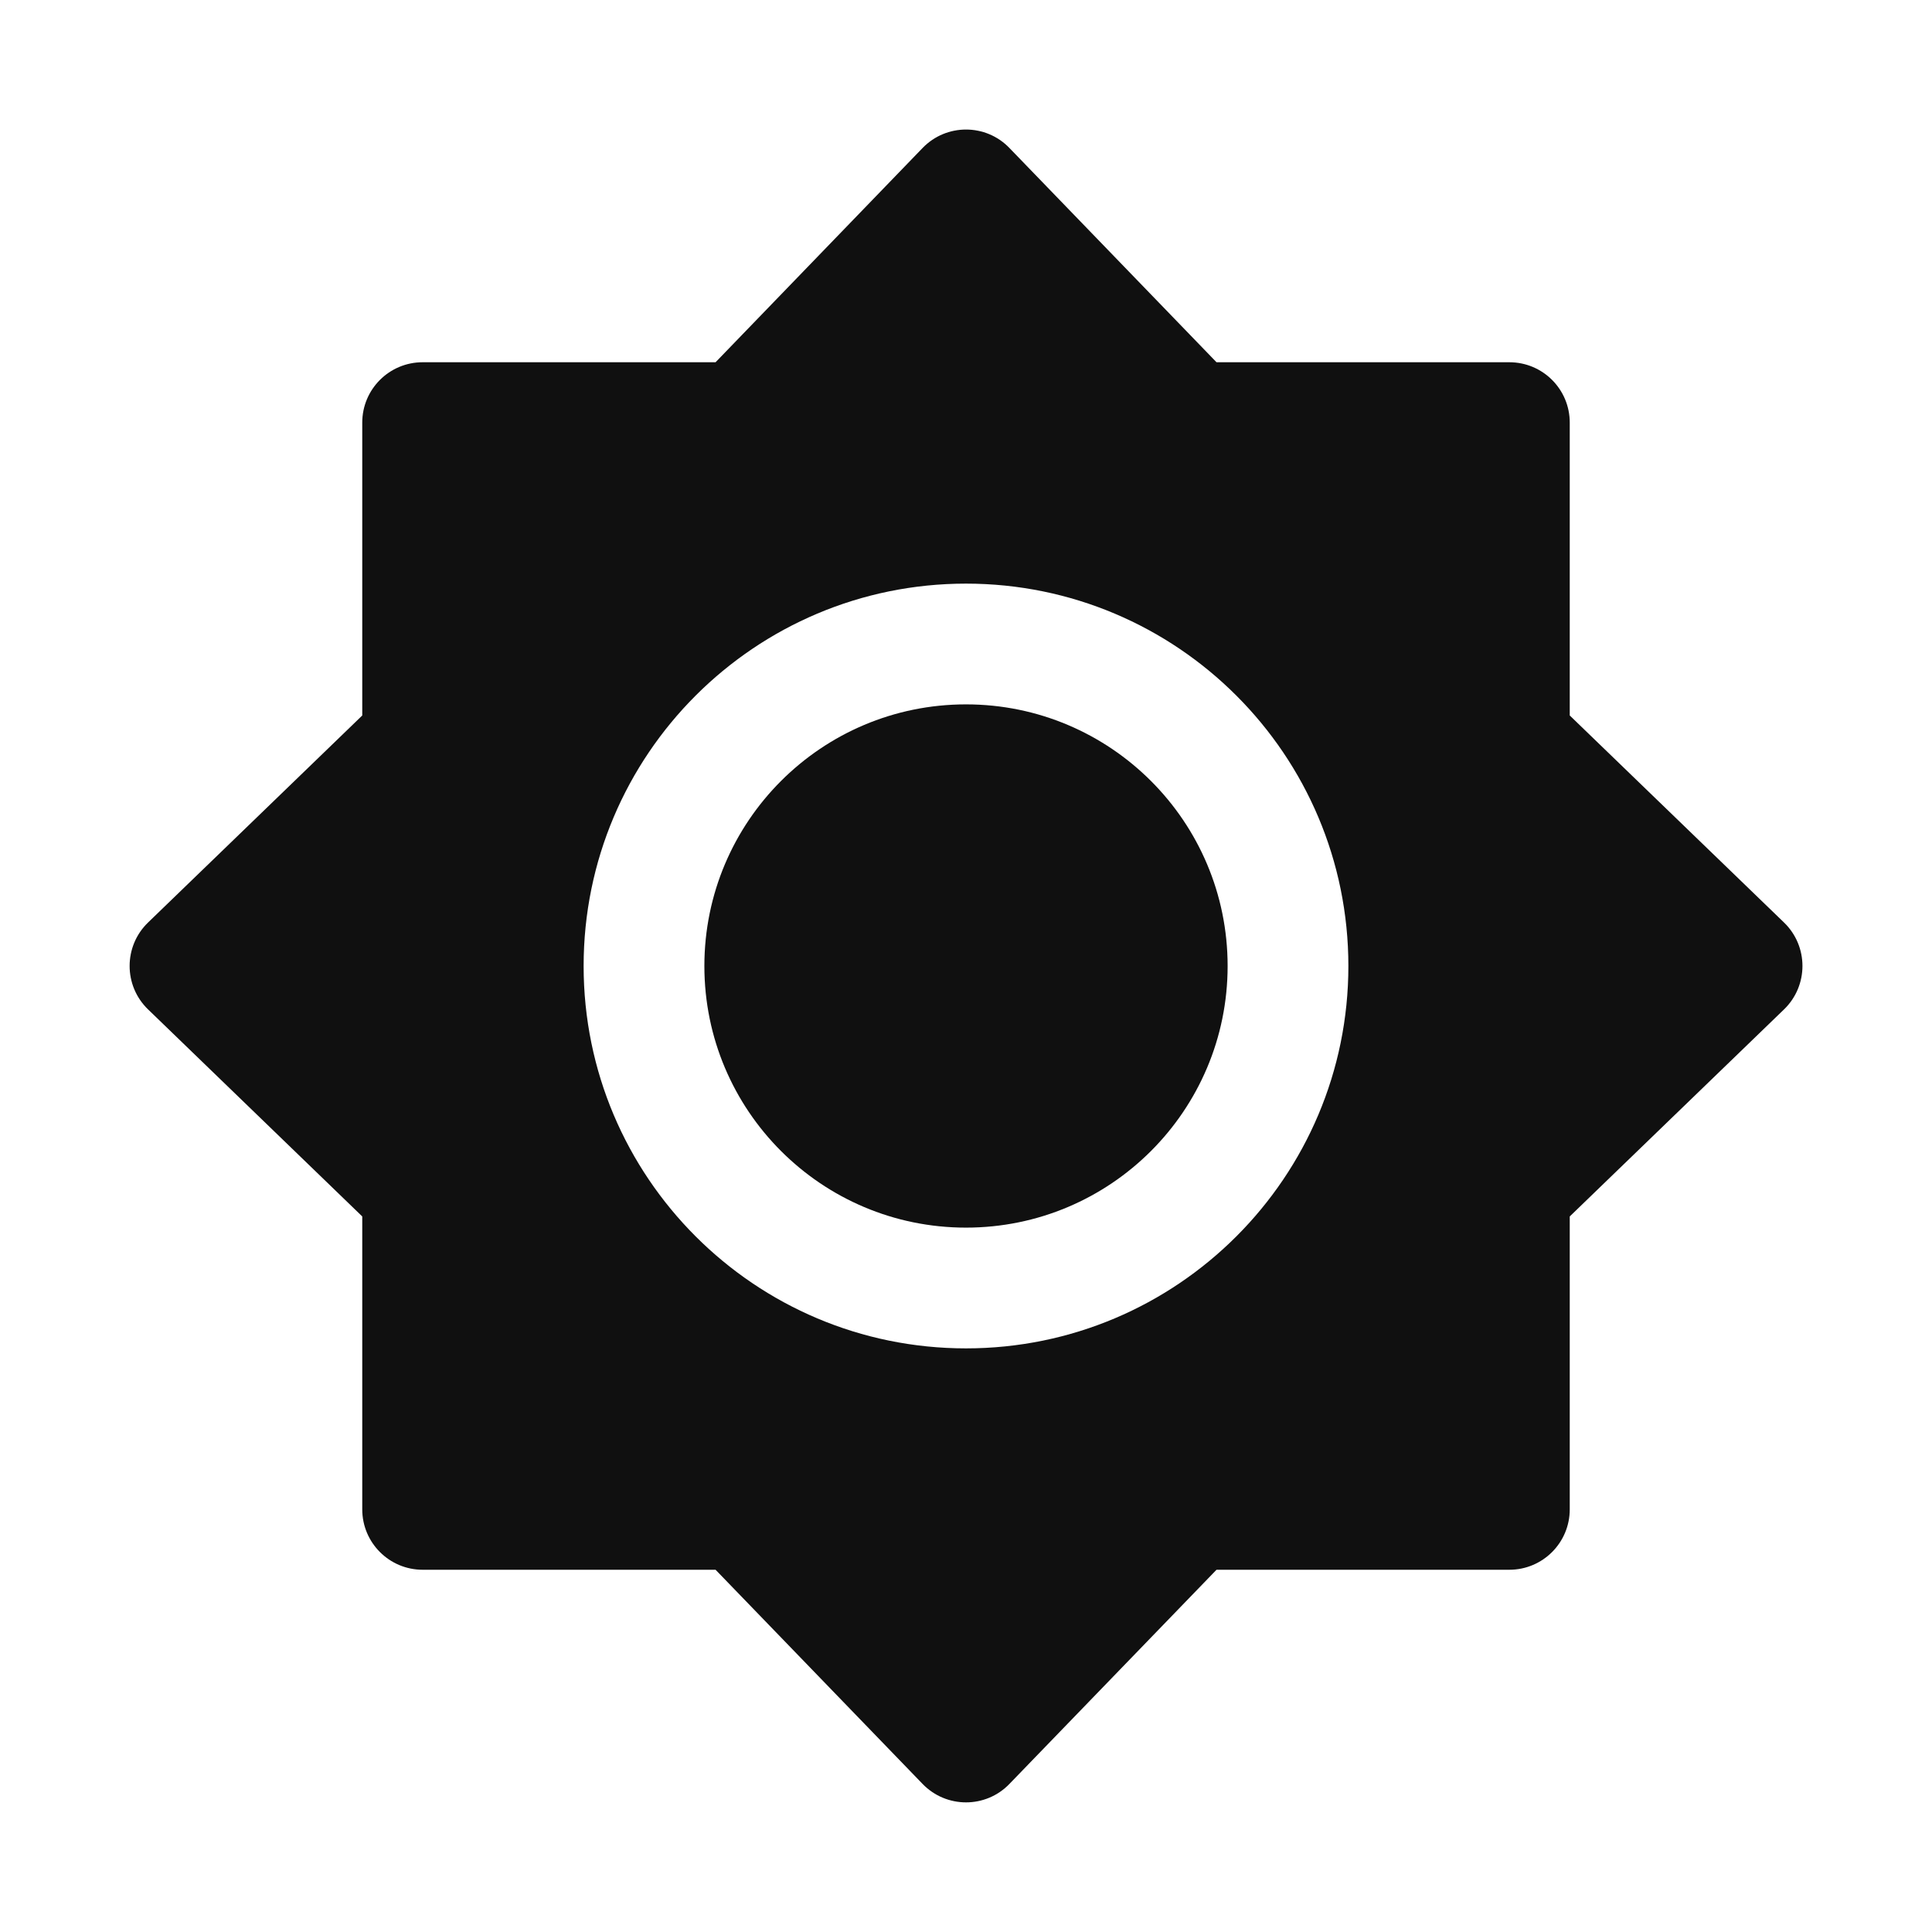 <svg width="24" height="24" viewBox="0 0 24 24" fill="none" xmlns="http://www.w3.org/2000/svg">
<path d="M8.75 12C8.75 10.205 10.205 8.75 12 8.75C13.795 8.75 15.25 10.205 15.25 12C15.25 13.795 13.795 15.25 12 15.25C10.205 15.25 8.75 13.795 8.75 12Z" fill="#101010"/>
<path fill-rule="evenodd" clip-rule="evenodd" d="M11.461 1.838C11.756 1.533 12.245 1.533 12.539 1.838L15.112 4.5H18.75C19.164 4.5 19.5 4.835 19.5 5.25V8.888L22.162 11.46C22.467 11.755 22.467 12.244 22.162 12.539L19.5 15.111V18.75C19.5 19.164 19.164 19.5 18.75 19.5H15.112L12.539 22.161C12.245 22.466 11.756 22.466 11.461 22.161L8.889 19.5H5.25C4.836 19.5 4.5 19.164 4.5 18.75V15.111L1.839 12.539C1.534 12.244 1.534 11.755 1.839 11.46L4.5 8.888V5.25C4.5 4.835 4.836 4.5 5.25 4.5H8.889L11.461 1.838ZM12 7.25C9.377 7.25 7.25 9.376 7.25 12C7.25 14.623 9.377 16.75 12 16.75C14.623 16.75 16.75 14.623 16.75 12C16.75 9.376 14.623 7.25 12 7.25Z" fill="#101010"/>
</svg>
